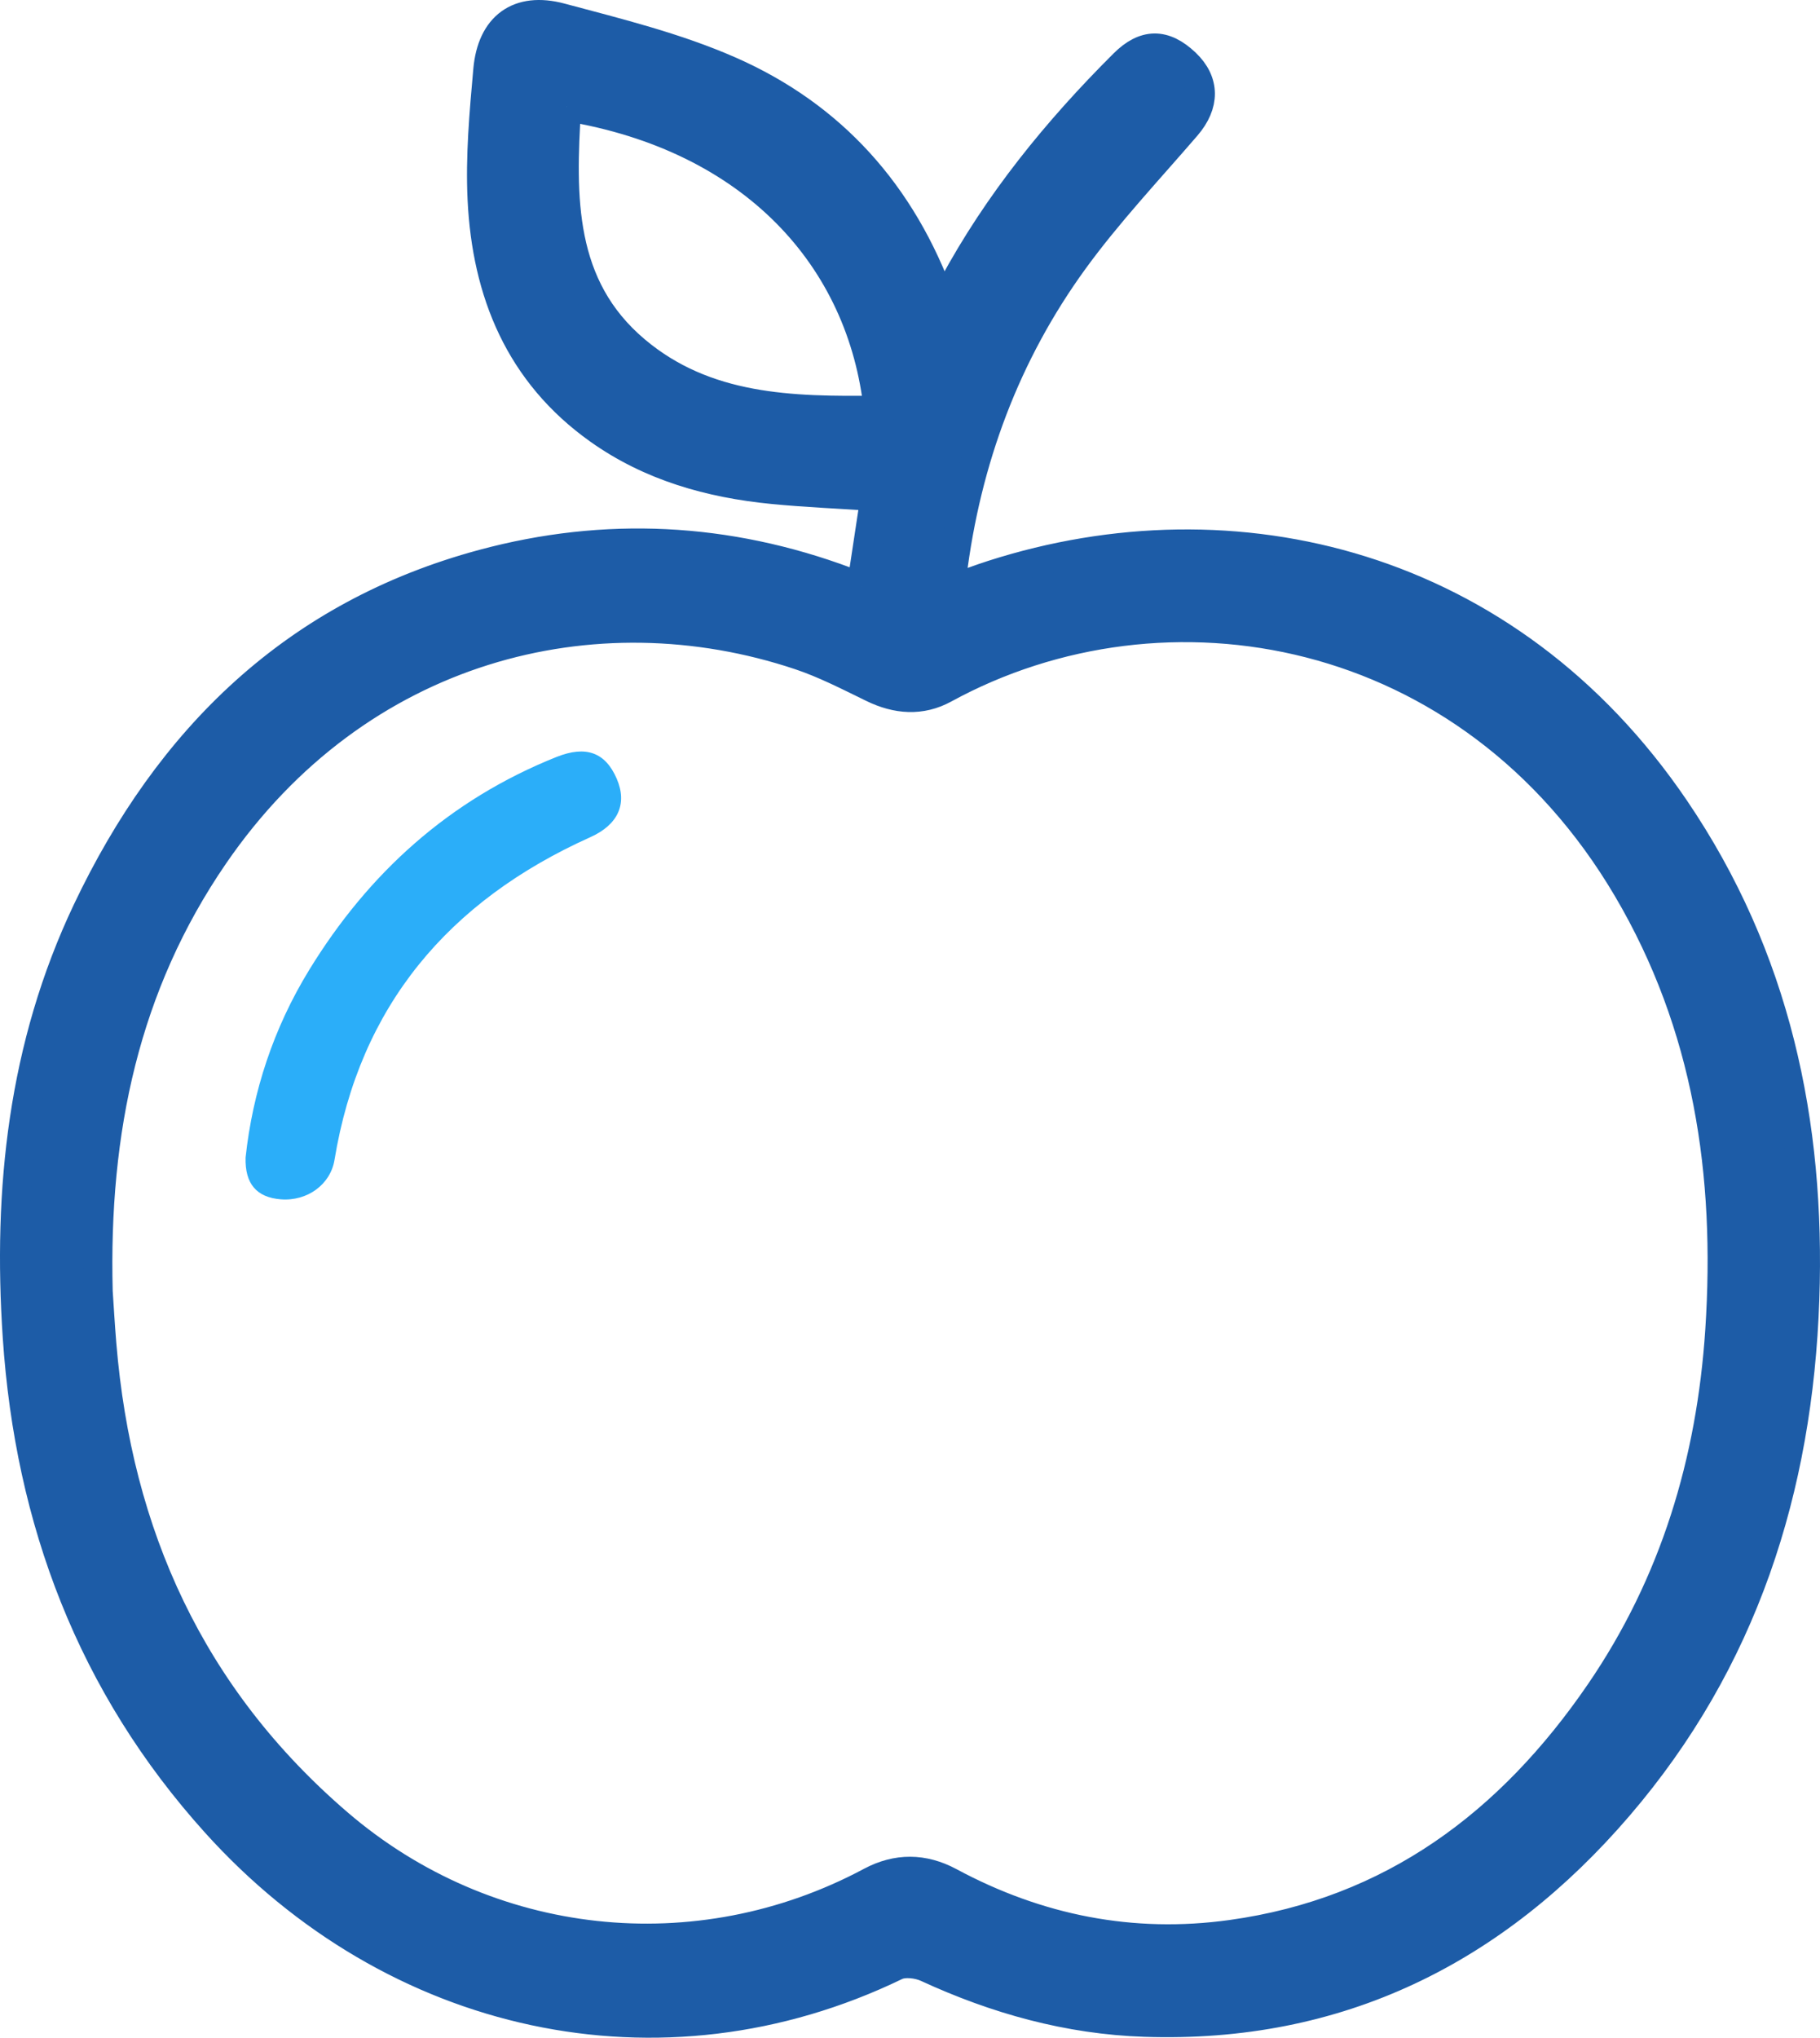 <?xml version="1.0" encoding="UTF-8"?> <svg xmlns="http://www.w3.org/2000/svg" xmlns:xlink="http://www.w3.org/1999/xlink" width="126px" height="141px" viewBox="0 0 126 141"> <!-- Generator: Sketch 51.2 (57519) - http://www.bohemiancoding.com/sketch --> <title>Group 3</title> <desc>Created with Sketch.</desc> <defs></defs> <g id="Preschool-Design" stroke="none" stroke-width="1" fill="none" fill-rule="evenodd"> <g id="Home-&amp;-School-Association---Room-Parents" transform="translate(-881, -381)"> <g id="Intro-Copy" transform="translate(136, 329)"> <g id="Infants" transform="translate(659, 0)"> <g id="Group-3" transform="translate(87, 53)"> <path d="M38.232,6.385 C37.843,12.669 37.734,18.806 42.986,23.239 C47.832,27.33 53.784,27.459 59.805,27.375 C58.7,16.86 51.122,8.504 38.232,6.385 M5.803,88.362 C5.867,89.295 5.943,90.646 6.054,91.994 C7.138,105.184 12.224,116.419 22.416,125.166 C32.742,134.028 47.263,135.618 59.283,129.195 C61.093,128.228 62.933,128.242 64.745,129.216 C70.86,132.504 77.379,133.799 84.258,132.845 C95.395,131.3 103.565,125.141 109.749,116.116 C114.921,108.568 117.46,100.119 118.057,91.046 C118.766,80.269 117.246,69.964 111.658,60.492 C100.763,42.025 79.664,38.313 64.379,46.663 C62.764,47.545 61.083,47.415 59.417,46.604 C57.756,45.796 56.098,44.937 54.354,44.354 C40.184,39.619 23.783,43.678 13.82,58.192 C7.658,67.169 5.518,77.236 5.803,88.362 M58.634,39.576 C58.964,37.394 59.255,35.472 59.576,33.358 C57.184,33.199 54.829,33.104 52.487,32.875 C48.15,32.45 44.031,31.293 40.441,28.741 C34.962,24.845 32.684,19.247 32.371,12.797 C32.227,9.824 32.499,6.817 32.765,3.841 C33.036,0.816 34.893,-0.569 37.831,0.216 C41.783,1.272 45.814,2.263 49.536,3.9 C56.591,7.005 61.439,12.386 64.14,19.854 C64.496,19.407 64.794,19.129 64.976,18.79 C68.084,13.027 72.174,8.014 76.799,3.406 C78.239,1.972 79.597,1.951 81.085,3.365 C82.447,4.659 82.43,6.233 81.145,7.727 C78.511,10.787 75.723,13.741 73.355,16.995 C68.626,23.497 65.905,30.845 64.915,38.816 C64.887,39.045 64.912,39.281 64.912,39.749 C65.937,39.387 66.822,39.048 67.722,38.76 C84.43,33.406 103.404,37.935 114.963,54.956 C121.931,65.216 124.379,76.683 123.953,88.912 C123.498,102.024 119.693,113.939 111.045,124.005 C102.475,133.981 91.668,139.39 78.25,138.938 C72.963,138.76 67.969,137.367 63.177,135.159 C62.561,134.875 61.601,134.758 61.03,135.034 C44.734,142.91 26.231,138.77 13.943,125.15 C5.328,115.601 1.045,104.246 0.19,91.524 C-0.495,81.312 0.572,71.377 5.019,62.011 C10.677,50.094 19.398,41.524 32.439,38.014 C40.902,35.735 49.338,36.157 57.592,39.233 C57.865,39.335 58.145,39.416 58.634,39.576" id="Fill-1" stroke="#1D5CA7" stroke-width="2" fill="#1D5CA7"></path> <path d="M16.002,79.094 C16.493,74.535 17.936,70.144 20.405,66.115 C24.51,59.418 30.094,54.349 37.518,51.382 C39.571,50.561 40.909,51.064 41.696,52.881 C42.455,54.636 41.773,56.074 39.872,56.927 C30.042,61.342 23.907,68.615 22.158,79.26 C21.879,80.961 20.274,82.135 18.434,81.987 C16.773,81.854 15.95,80.92 16.002,79.094" id="Fill-4" fill="#2BAEF9"></path> </g> </g> </g> </g> </g> </svg> 